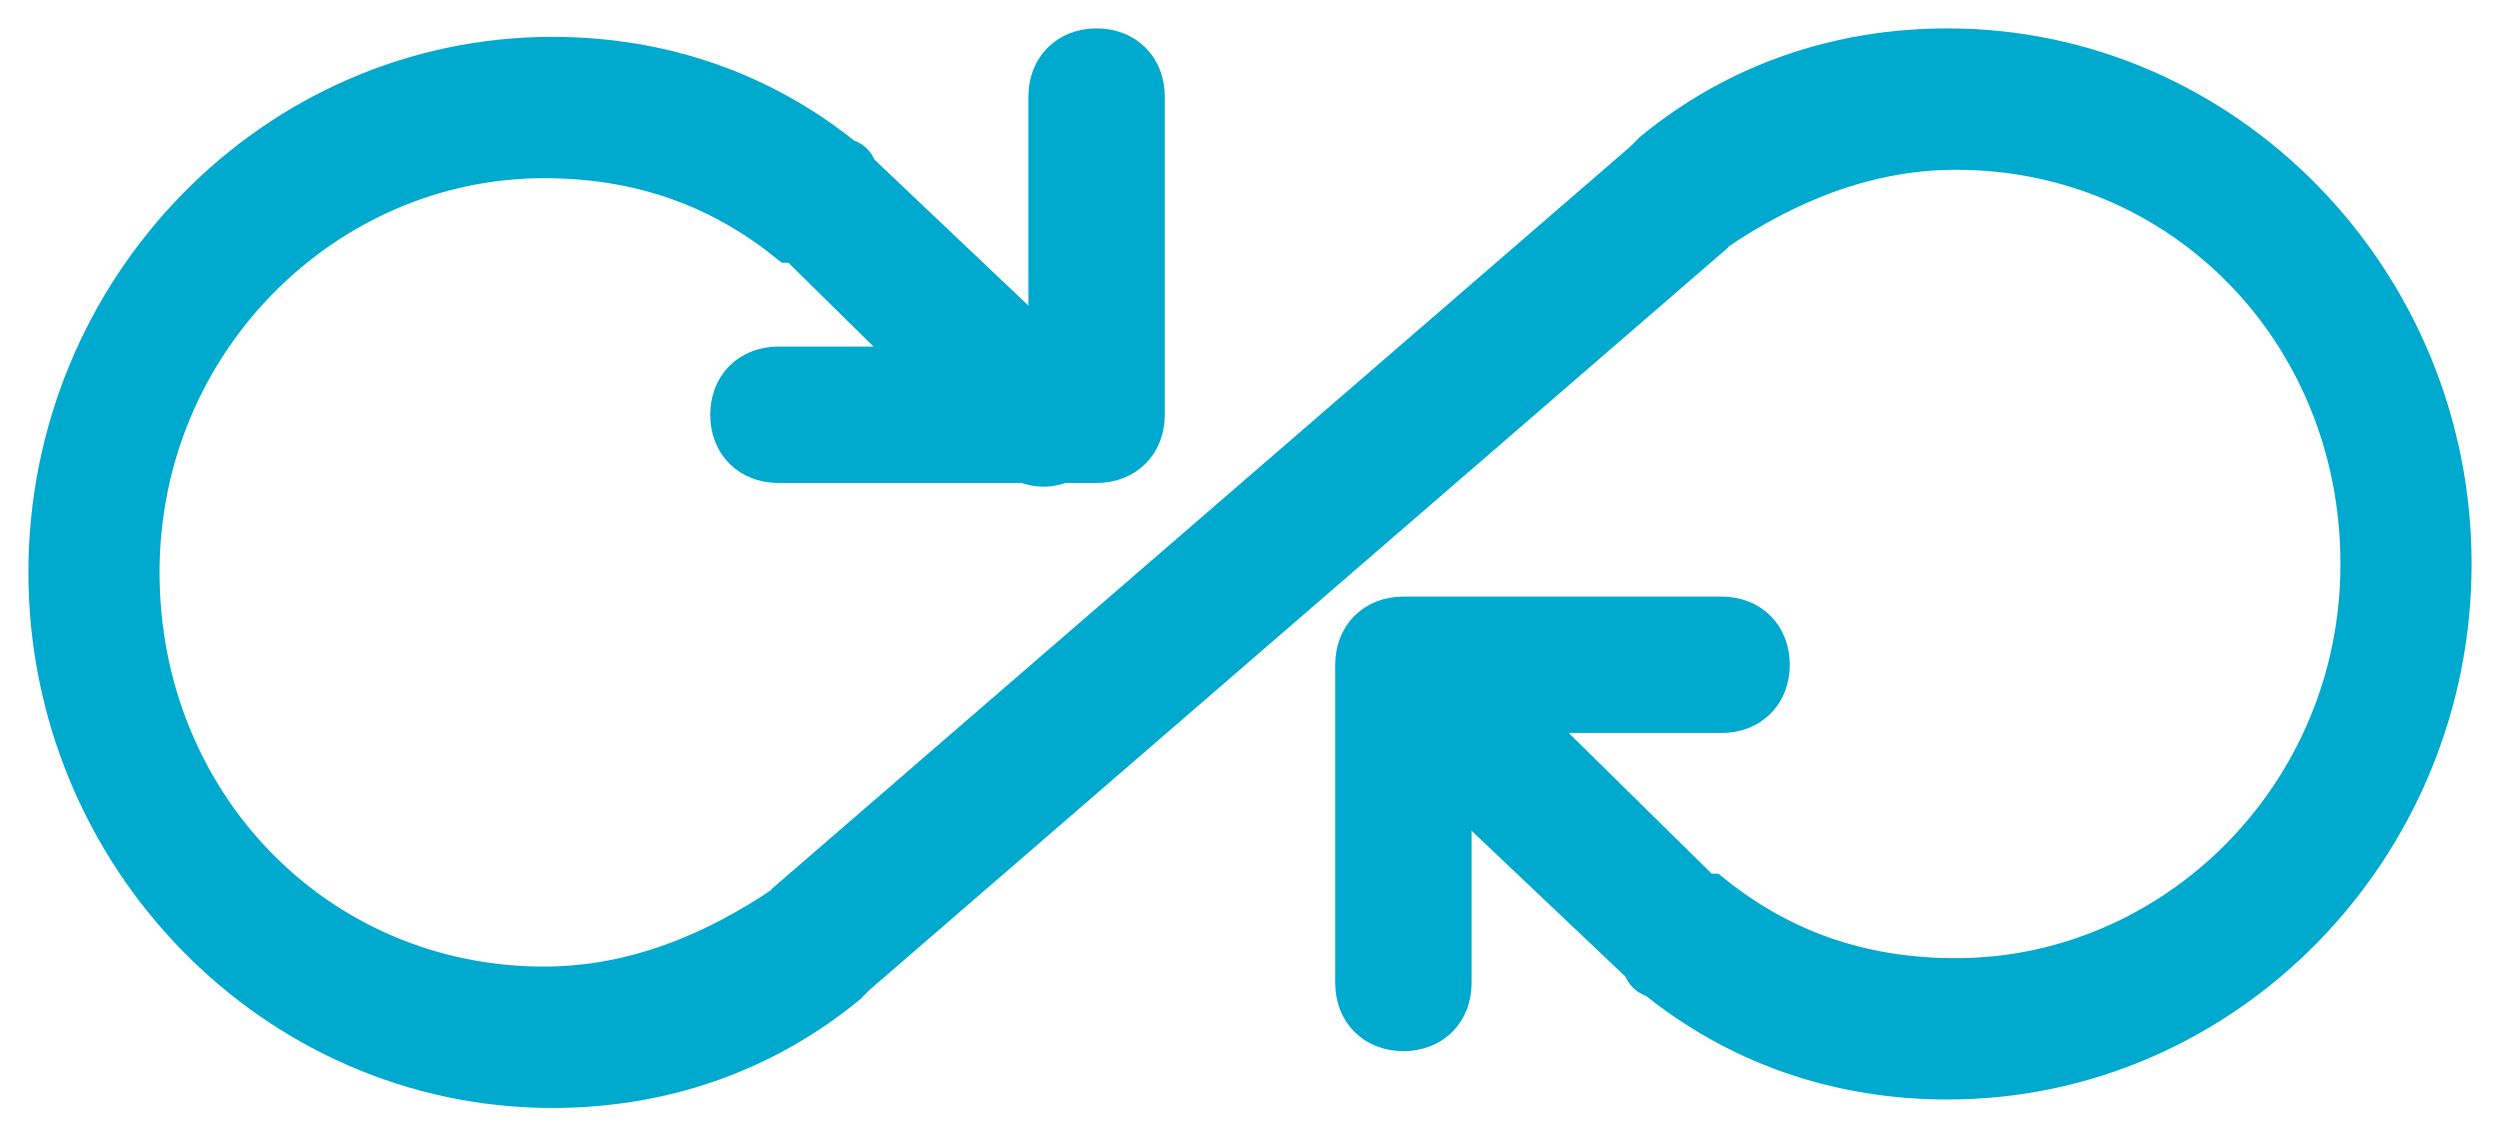 <?xml version="1.0" encoding="UTF-8"?>
<svg width="44px" height="20px" viewBox="0 0 44 20" version="1.1" xmlns="http://www.w3.org/2000/svg" xmlns:xlink="http://www.w3.org/1999/xlink">
    <!-- Generator: Sketch 52.2 (67145) - http://www.bohemiancoding.com/sketch -->
    <title>Infinite Copy</title>
    <desc>Created with Sketch.</desc>
    <g id="Plans-exploration" stroke="none" stroke-width="1" fill="none" fill-rule="evenodd">
        <g id="02-Broadband-Enterprise---Desktop" transform="translate(-1418, -613)" fill="#00A9CE" fill-rule="nonzero" stroke="#00A9CE">
            <g id="Group-4" transform="translate(701, 542)">
                <g id="Infinite-Copy" transform="translate(718, 72)">
                    <path d="M33.28,17.851 C31.391,17.851 29.647,17.256 28.194,16.066 C28.048,16.066 28.048,15.917 28.048,15.917 L24.125,12.198 C23.834,11.901 23.834,11.455 24.125,11.157 C24.415,10.86 24.851,10.86 25.142,11.157 L28.92,14.876 C28.92,14.876 28.92,14.876 29.066,14.876 C30.374,15.917 31.827,16.364 33.426,16.364 C37.349,16.364 40.692,13.091 40.692,8.926 C40.692,4.76 37.495,1.488 33.426,1.488 C31.827,1.488 30.374,2.083 29.066,2.975 C29.066,2.975 28.92,2.975 28.92,3.124 L13.952,16.066 C13.952,16.066 13.806,16.215 13.806,16.215 C12.353,17.405 10.609,18 8.72,18 C3.924,18 0,13.983 0,9.074 C0,4.165 3.924,0.149 8.72,0.149 C10.609,0.149 12.353,0.744 13.806,1.934 C13.952,1.934 13.952,2.083 13.952,2.083 L17.875,5.802 C18.166,6.099 18.166,6.545 17.875,6.843 C17.585,7.14 17.149,7.14 16.858,6.843 L13.08,3.124 C13.08,3.124 13.08,3.124 12.934,3.124 C11.626,2.083 10.173,1.636 8.574,1.636 C4.651,1.636 1.308,4.909 1.308,9.074 C1.308,13.24 4.505,16.512 8.574,16.512 C10.173,16.512 11.626,15.917 12.934,15.025 C12.934,15.025 13.08,15.025 13.08,14.876 L28.048,1.934 C28.048,1.934 28.194,1.785 28.194,1.785 C29.647,0.595 31.391,0 33.28,0 C38.076,0 42,4.017 42,8.926 C42,13.835 38.076,17.851 33.28,17.851 Z" id="Shape"></path>
                    <path d="M18.3,7 L12.7,7 C12.28,7 12,6.72 12,6.3 C12,5.88 12.28,5.6 12.7,5.6 L17.6,5.6 L17.6,0.7 C17.6,0.28 17.88,0 18.3,0 C18.72,0 19,0.28 19,0.7 L19,6.3 C19,6.72 18.72,7 18.3,7 Z" id="Shape"></path>
                    <path d="M23.7,17 C23.28,17 23,16.72 23,16.3 L23,10.7 C23,10.28 23.28,10 23.7,10 L29.3,10 C29.72,10 30,10.28 30,10.7 C30,11.12 29.72,11.4 29.3,11.4 L24.4,11.4 L24.4,16.3 C24.4,16.72 24.12,17 23.7,17 Z" id="Shape"></path>
                </g>
            </g>
        </g>
    </g>
</svg>